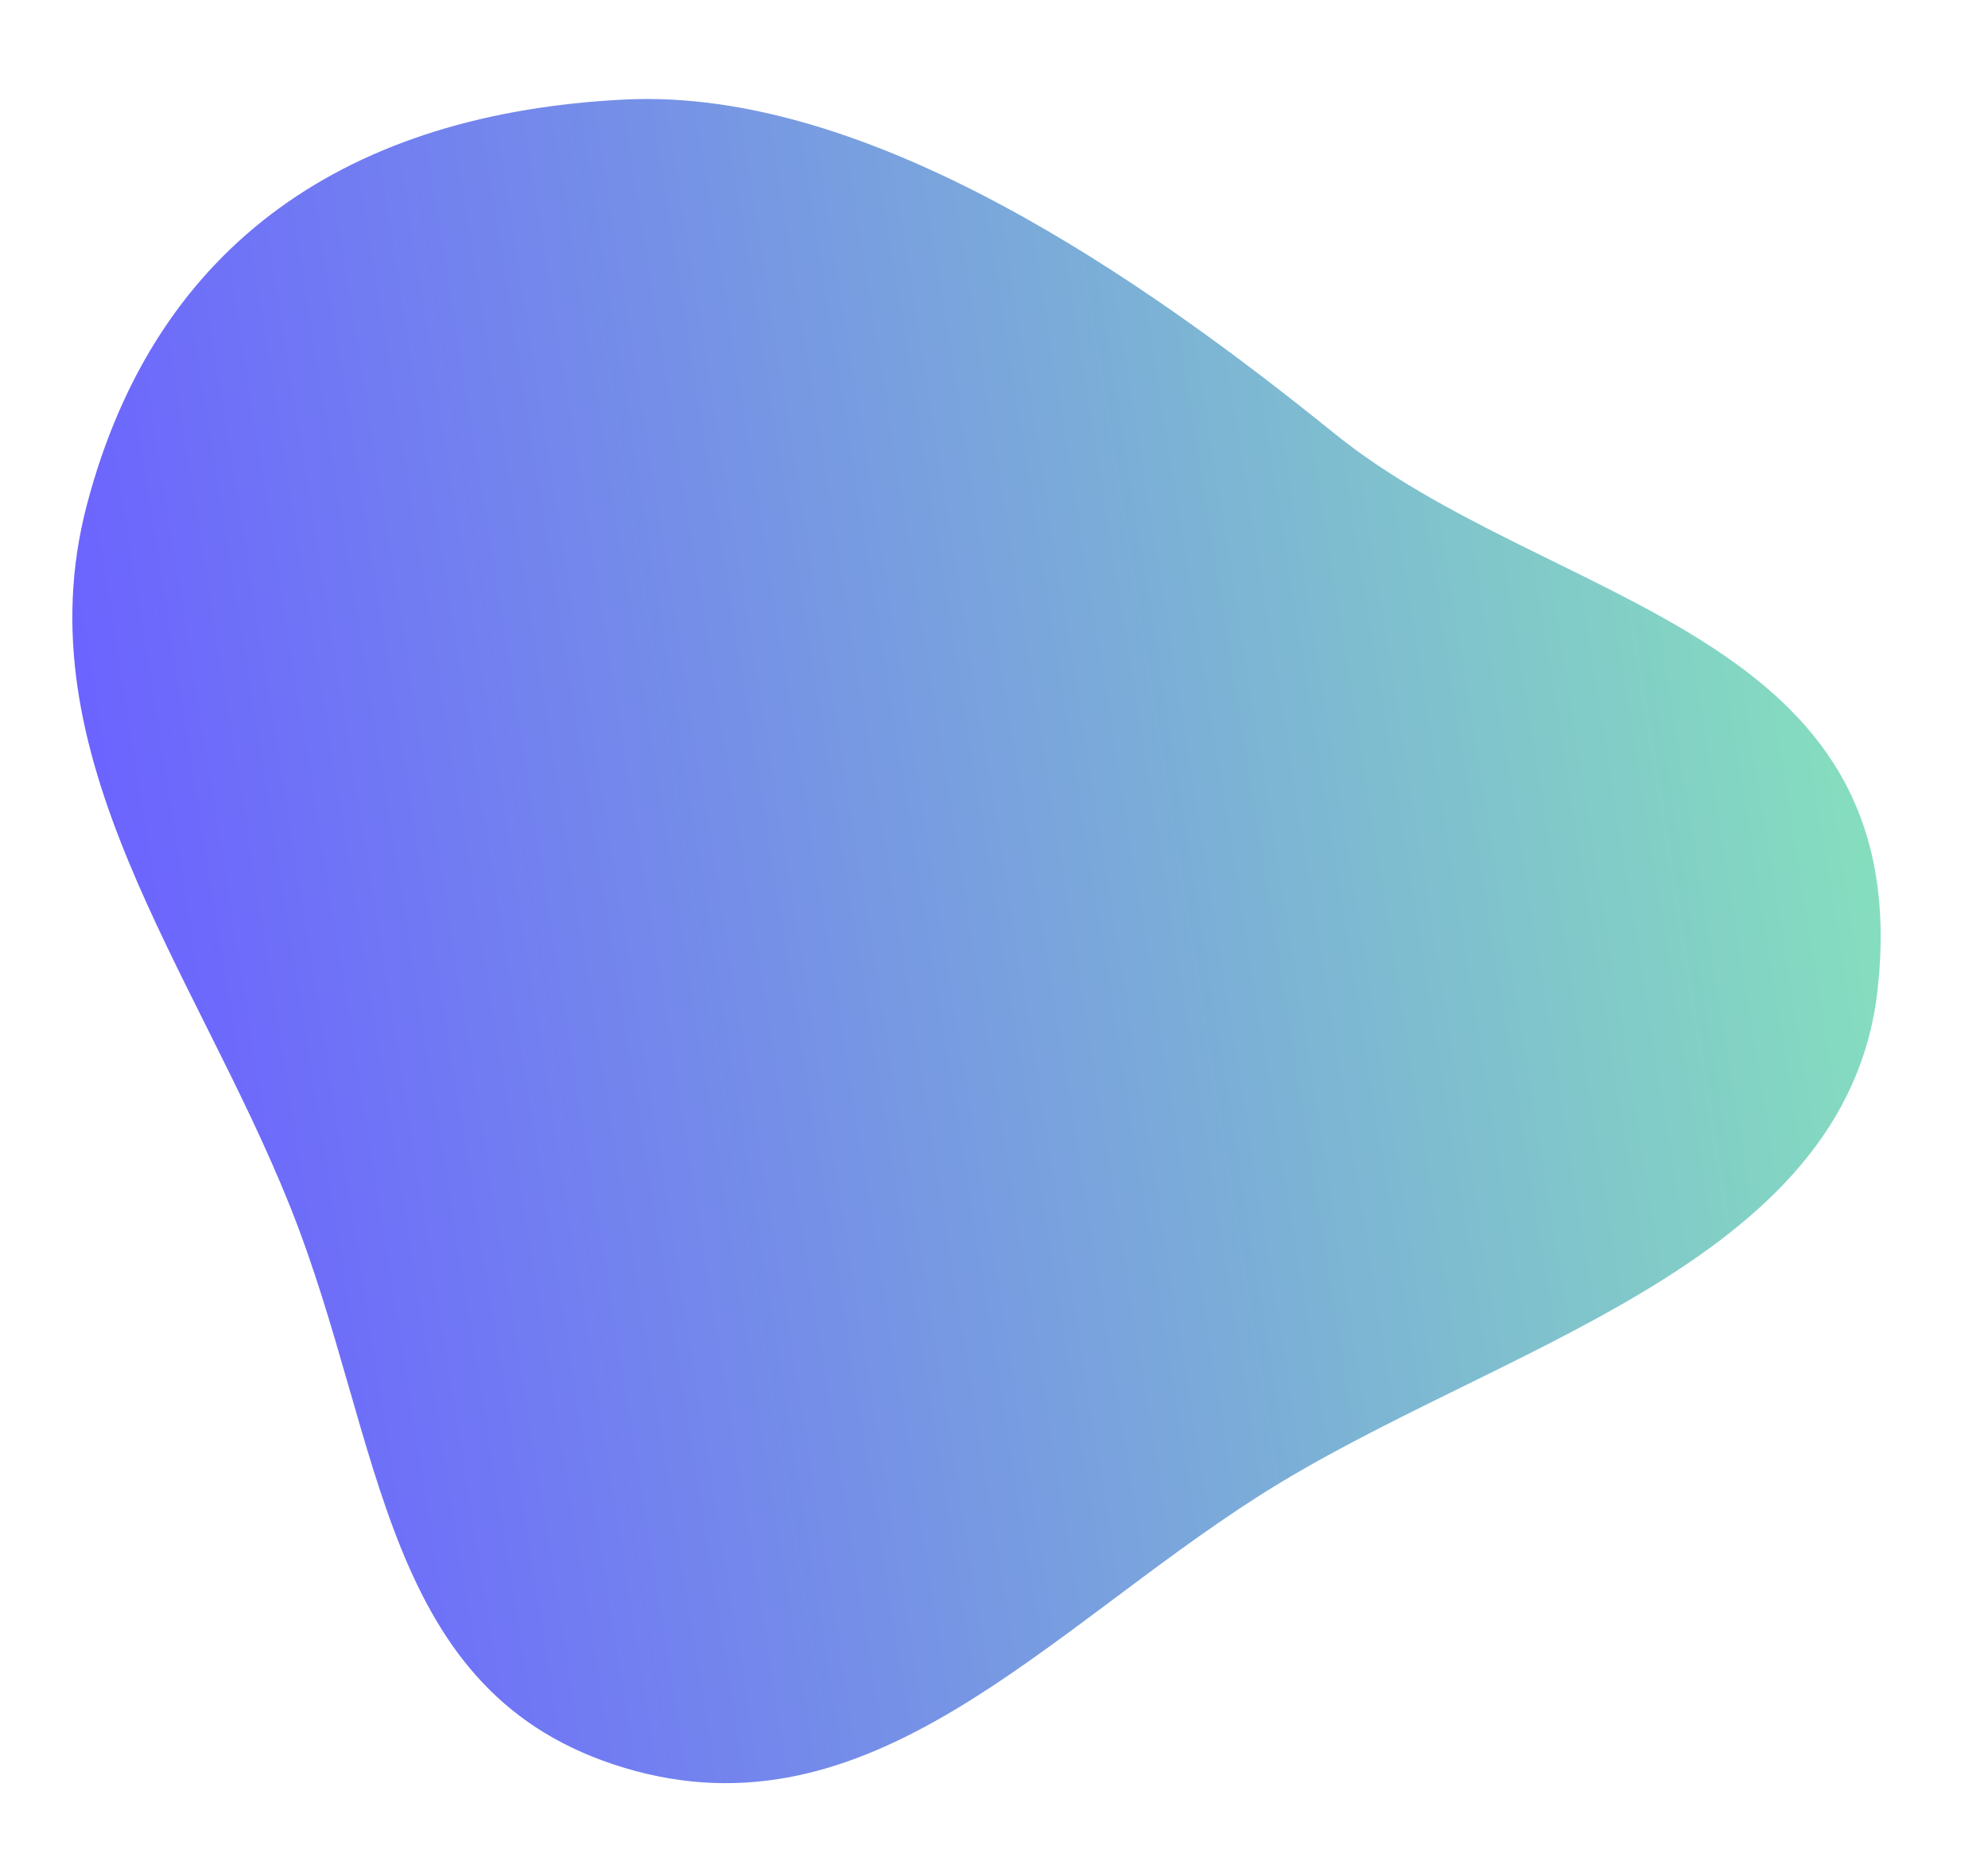 <?xml version="1.0" encoding="UTF-8"?> <svg xmlns="http://www.w3.org/2000/svg" width="939" height="879" viewBox="0 0 939 879" fill="none"> <path fill-rule="evenodd" clip-rule="evenodd" d="M295.237 47C410.631 41.345 540.178 131.863 630.014 204.508C732.573 287.441 905.895 295.879 886.855 467.377C872.277 598.68 705.248 635.928 594.605 706.506C492.965 771.341 410.757 869.487 295.237 835C179.613 800.482 181.813 681.981 137.072 569.915C92.218 457.571 10 357 40.978 238.638C73.716 113.552 166.092 53.329 295.237 47Z" fill="url(#paint0_linear)"></path> <defs> <linearGradient id="paint0_linear" x1="816.055" y1="-36.404" x2="-2.277" y2="94.088" gradientUnits="userSpaceOnUse"> <stop stop-color="#85DEBE"></stop> <stop offset="1" stop-color="#6C63FF"></stop> </linearGradient> </defs> </svg> 